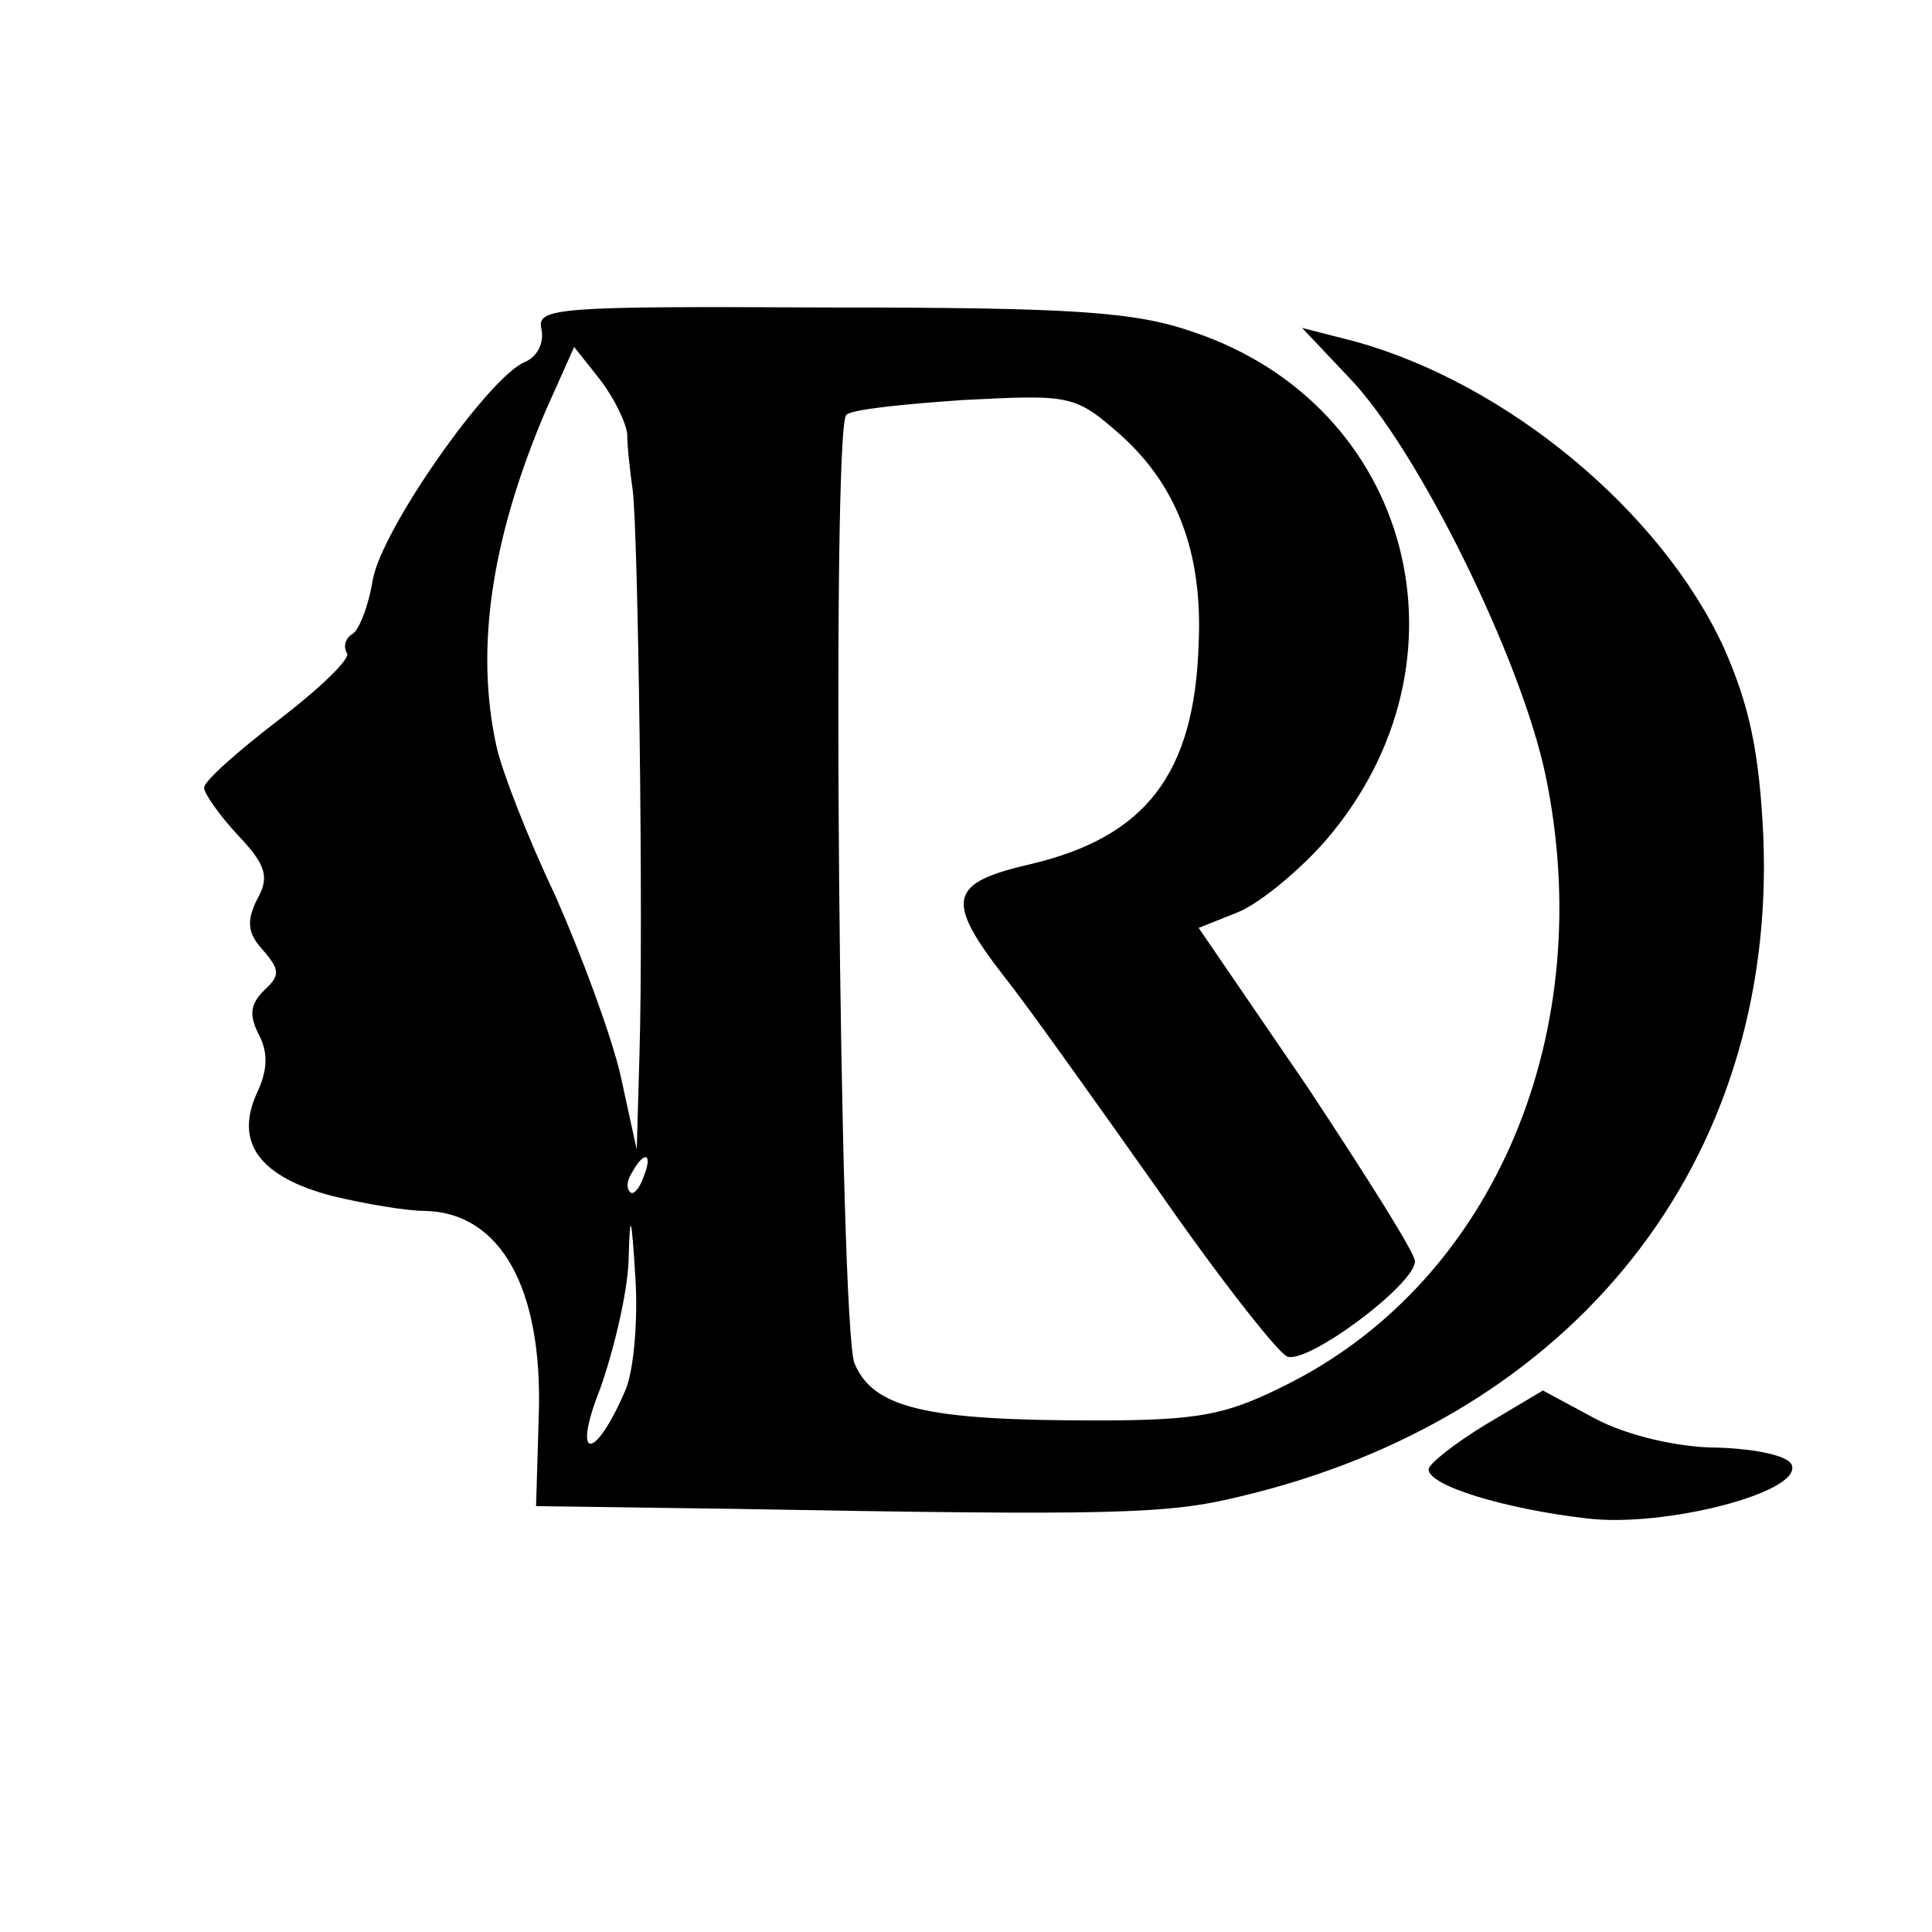 <?xml version="1.0" standalone="no"?>
<!DOCTYPE svg PUBLIC "-//W3C//DTD SVG 20010904//EN"
 "http://www.w3.org/TR/2001/REC-SVG-20010904/DTD/svg10.dtd">
<svg version="1.0" xmlns="http://www.w3.org/2000/svg"
 width="142pt" height="142pt" viewBox="0 0 142 142"
 preserveAspectRatio="xMidYMid meet">
<g transform="translate(0,142) scale(0.1,-0.1)"
fill="#000000" stroke="none">
<path d="M398 1178 c2 -10 -3 -20 -12 -24 -26 -10 -105 -122 -112 -160 -3 -19
-10 -37 -15 -40 -5 -3 -7 -9 -4 -14 3 -4 -20 -26 -50 -49 -30 -23 -55 -45 -55
-50 0 -4 11 -20 25 -35 21 -22 23 -31 14 -47 -8 -16 -7 -25 4 -37 13 -15 13
-19 1 -30 -10 -10 -11 -18 -4 -32 7 -13 7 -26 -1 -43 -17 -37 2 -62 55 -76 25
-6 55 -11 68 -11 56 -1 87 -57 84 -150 l-2 -67 146 -2 c278 -5 318 -4 371 9
246 58 395 246 385 486 -3 61 -10 95 -29 138 -46 100 -159 194 -271 225 l-39
10 35 -37 c50 -52 126 -206 144 -292 39 -188 -37 -369 -187 -446 -47 -24 -66
-28 -144 -28 -125 0 -163 9 -177 42 -11 29 -17 686 -6 697 3 4 42 8 86 11 79
4 82 4 116 -26 41 -37 60 -86 57 -153 -3 -96 -39 -142 -123 -162 -61 -14 -64
-26 -19 -84 16 -20 65 -89 111 -154 45 -65 89 -121 96 -124 15 -6 94 53 94 70
0 6 -36 63 -79 128 l-80 117 30 12 c16 7 45 31 64 53 112 131 63 319 -98 373
-43 15 -88 18 -268 18 -200 1 -215 0 -211 -16z m63 -77 c0 -9 2 -27 4 -41 4
-30 8 -315 5 -415 l-2 -70 -12 55 c-7 30 -29 89 -48 132 -20 42 -39 91 -43
109 -16 72 -4 153 36 247 l21 47 19 -24 c10 -13 19 -31 20 -40z m12 -546 c-3
-9 -8 -14 -10 -11 -3 3 -2 9 2 15 9 16 15 13 8 -4z m-13 -156 c-23 -54 -40
-53 -19 0 10 28 20 70 21 94 1 37 2 36 5 -12 2 -30 -1 -67 -7 -82z"/>
<path d="M1092 373 c-23 -14 -42 -29 -42 -33 0 -12 56 -29 116 -36 57 -7 158
19 151 39 -2 7 -26 12 -54 13 -30 0 -67 9 -90 21 l-39 21 -42 -25z"/>
</g>
</svg>
